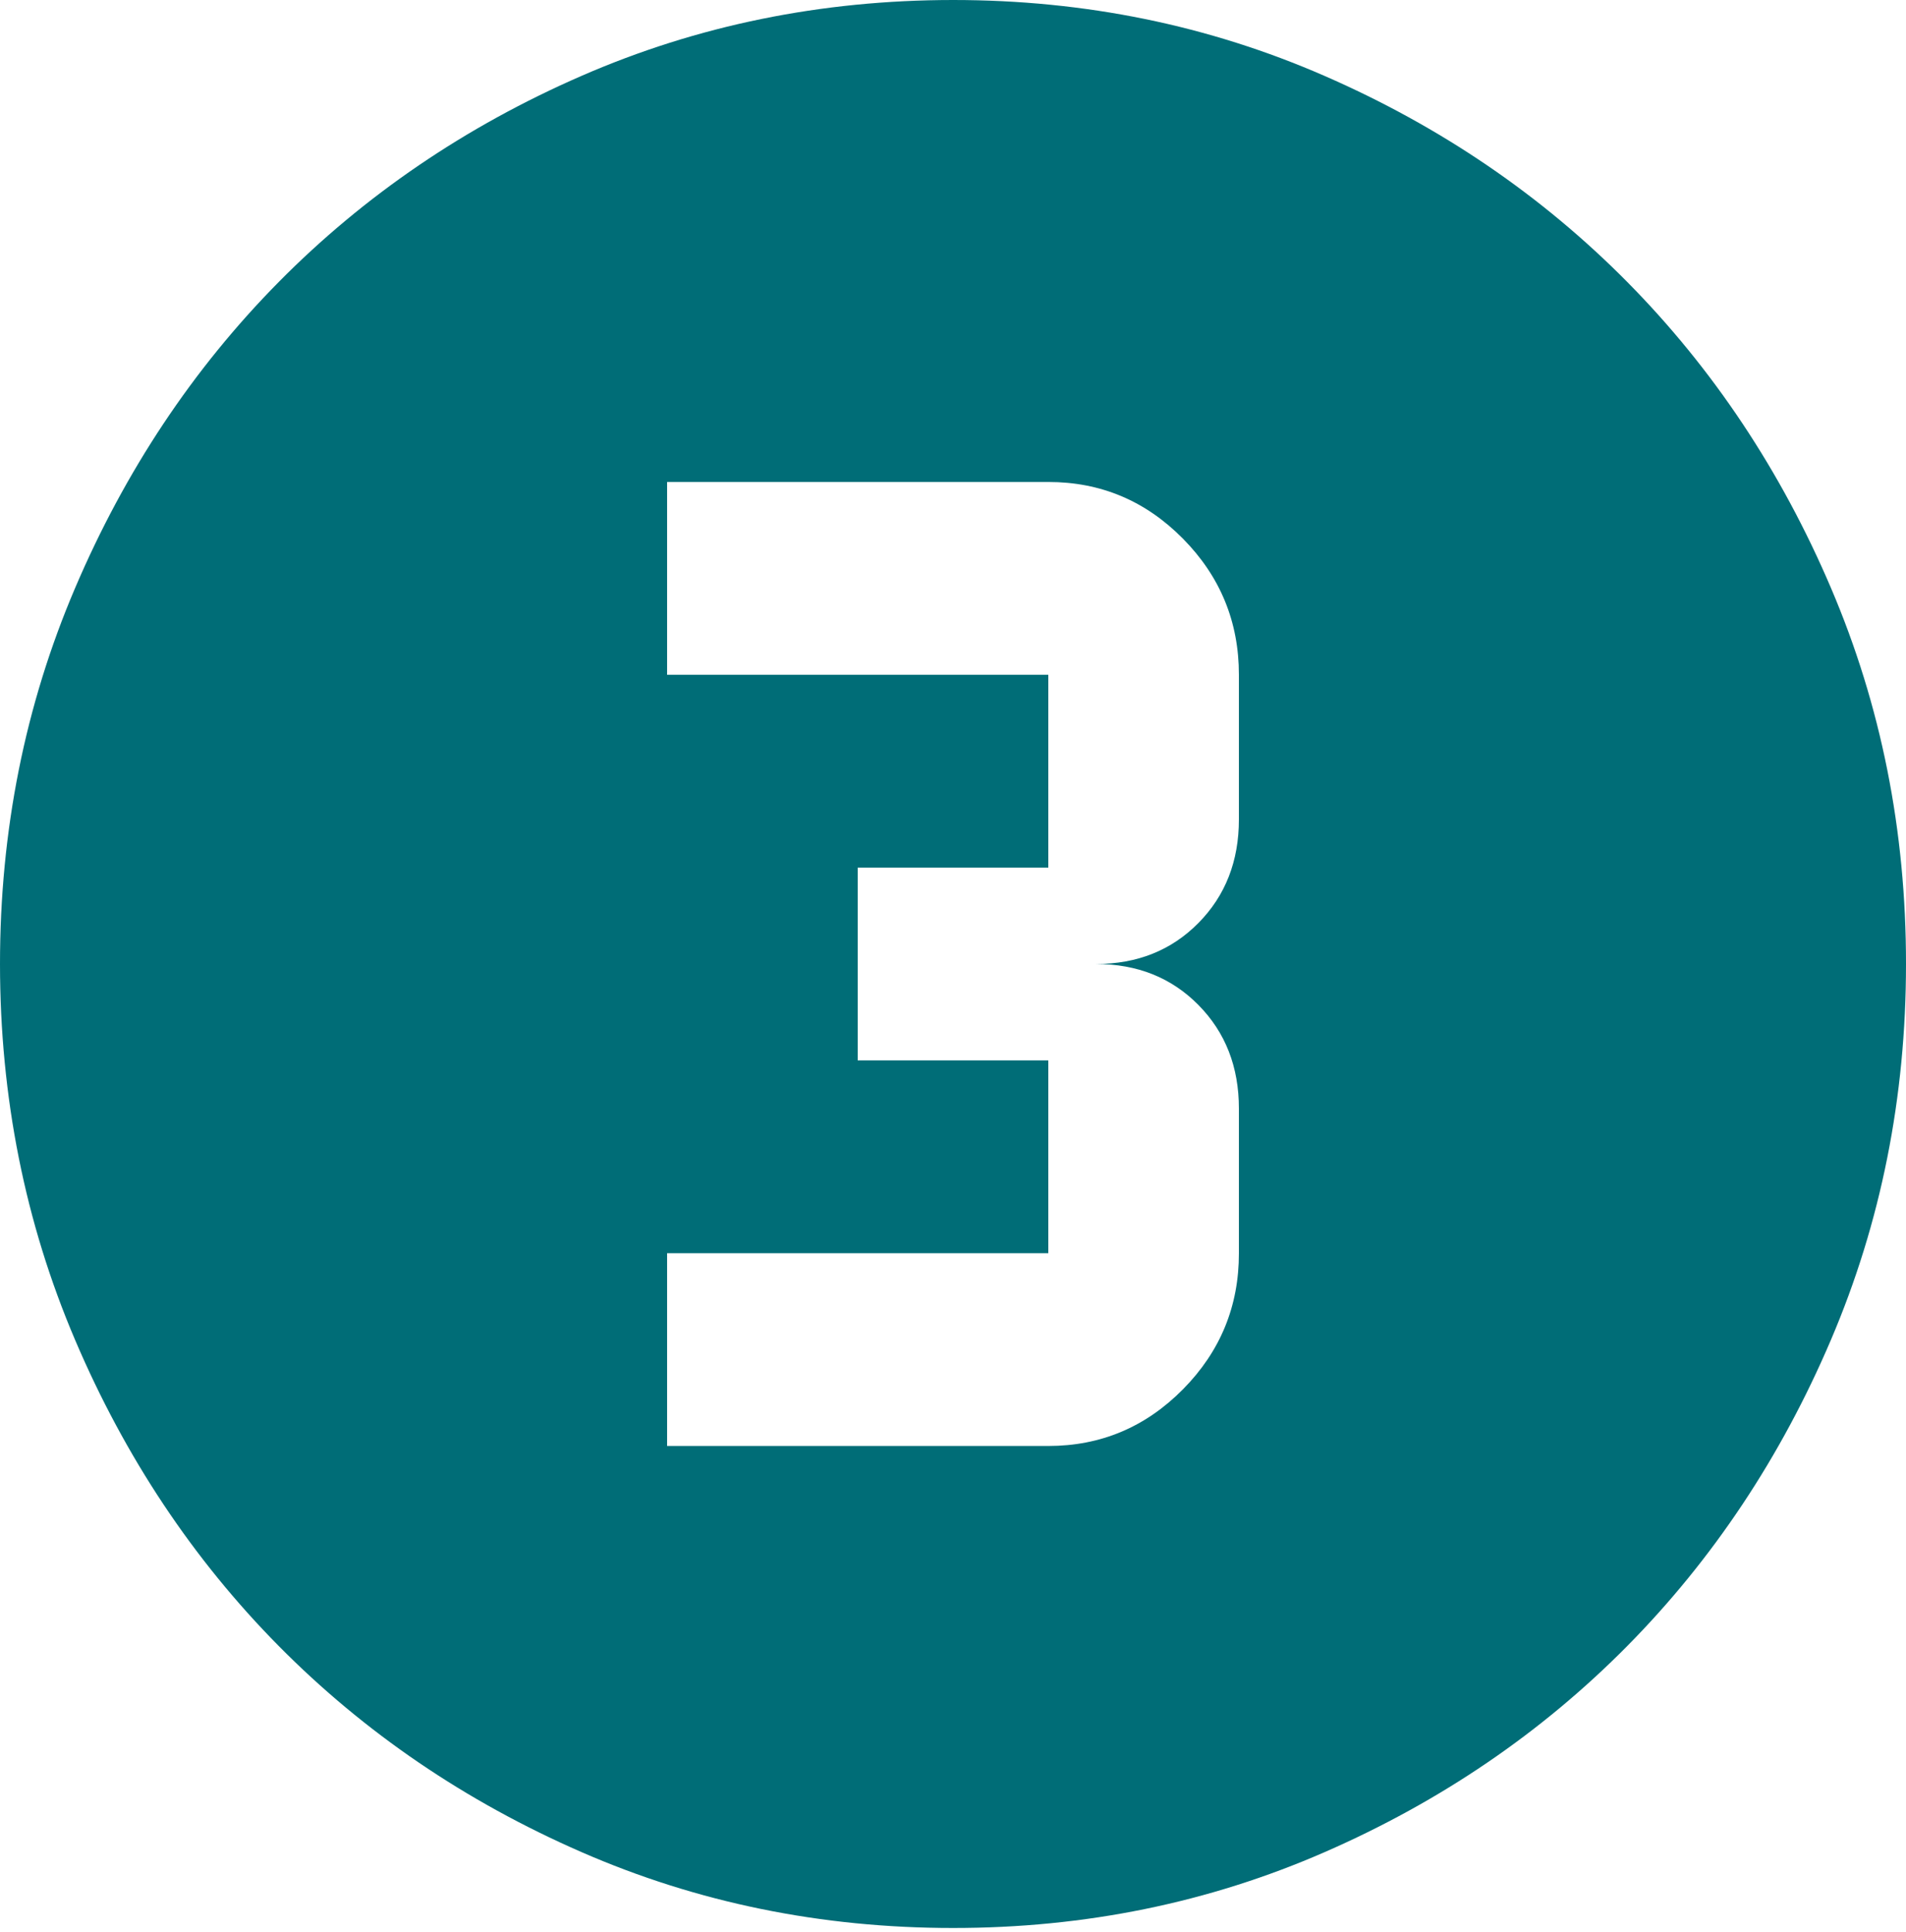 <?xml version="1.0" encoding="UTF-8"?> <svg xmlns="http://www.w3.org/2000/svg" width="290" height="294" viewBox="0 0 290 294" fill="none"> <path d="M145 293.333C124.942 293.333 106.092 289.481 88.45 281.776C70.808 274.071 55.462 263.624 42.413 250.433C29.363 237.233 19.034 221.711 11.426 203.867C3.818 186.022 0.01 166.956 0 146.667C0 126.378 3.809 107.311 11.426 89.467C19.043 71.622 29.372 56.1 42.413 42.9C55.462 29.7 70.808 19.252 88.45 11.557C106.092 3.862 124.942 0.01 145 0C165.058 0 183.908 3.852 201.55 11.557C219.192 19.262 234.538 29.71 247.588 42.9C260.638 56.1 270.971 71.622 278.589 89.467C286.206 107.311 290.01 126.378 290 146.667C290 166.956 286.191 186.022 278.574 203.867C270.957 221.711 260.628 237.233 247.588 250.433C234.538 263.633 219.192 274.086 201.55 281.791C183.908 289.496 165.058 293.343 145 293.333ZM101.5 220H159.5C167.475 220 174.305 217.125 179.988 211.376C185.673 205.627 188.51 198.724 188.5 190.667V168.667C188.5 162.311 186.446 157.056 182.337 152.9C178.229 148.744 173.033 146.667 166.75 146.667C173.033 146.667 178.229 144.589 182.337 140.433C186.446 136.278 188.5 131.022 188.5 124.667V102.667C188.5 94.6 185.658 87.692 179.974 81.943C174.29 76.193 167.465 73.324 159.5 73.333H101.5V102.667H159.5V132H130.5V161.333H159.5V190.667H101.5V220Z" fill="#006D77"></path> </svg> 